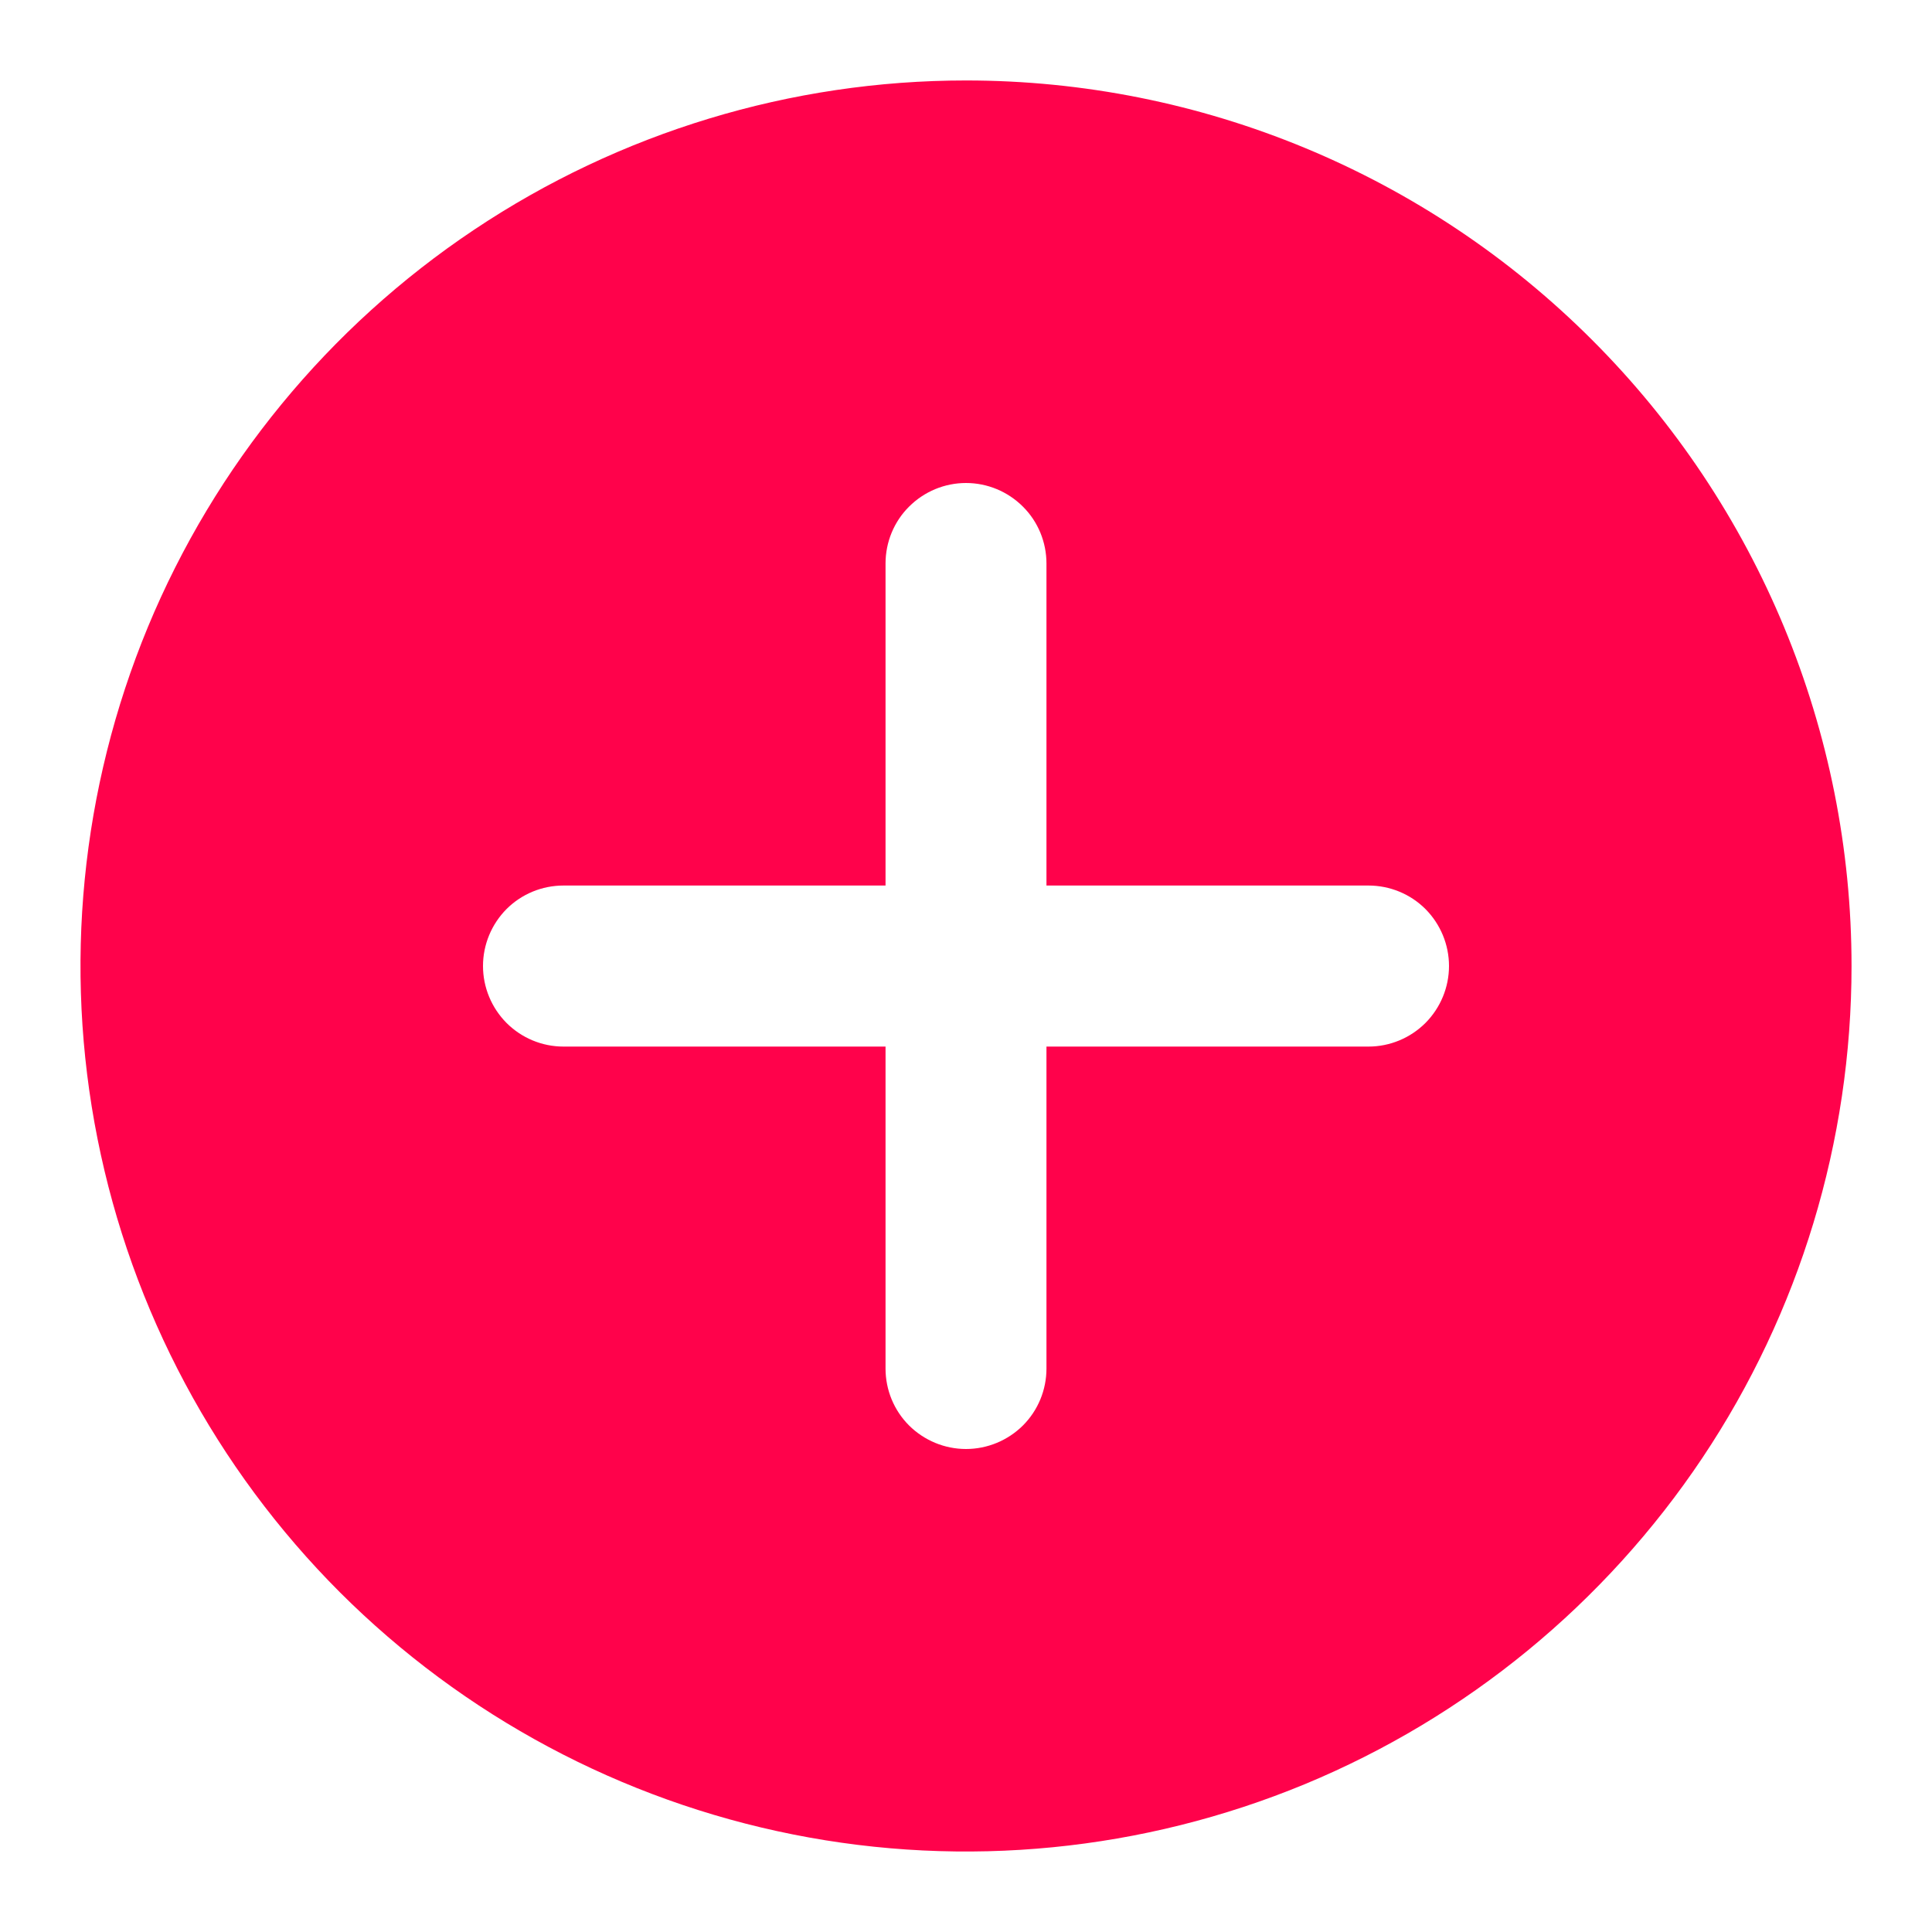<?xml version="1.0" encoding="UTF-8"?> <svg xmlns="http://www.w3.org/2000/svg" width="17" height="17" viewBox="0 0 17 17" fill="none"> <g clip-path="url(#clip0_20_91)"> <path d="M8.5 0.708C6.959 0.708 5.453 1.165 4.171 2.022C2.89 2.878 1.891 4.095 1.301 5.518C0.712 6.942 0.557 8.509 0.858 10.02C1.159 11.532 1.901 12.92 2.99 14.01C4.08 15.099 5.468 15.841 6.98 16.142C8.491 16.443 10.058 16.288 11.482 15.699C12.905 15.109 14.122 14.11 14.979 12.829C15.835 11.548 16.292 10.041 16.292 8.5C16.292 6.434 15.471 4.452 14.009 2.991C12.548 1.529 10.566 0.708 8.5 0.708ZM12.042 9.209H9.208V12.042C9.208 12.23 9.134 12.41 9.001 12.543C8.868 12.675 8.688 12.75 8.5 12.75C8.312 12.75 8.132 12.675 7.999 12.543C7.866 12.41 7.792 12.23 7.792 12.042V9.209H4.958C4.77 9.209 4.59 9.134 4.457 9.001C4.325 8.868 4.25 8.688 4.25 8.5C4.25 8.312 4.325 8.132 4.457 7.999C4.59 7.866 4.77 7.792 4.958 7.792H7.792V4.958C7.792 4.771 7.866 4.59 7.999 4.458C8.132 4.325 8.312 4.25 8.5 4.25C8.688 4.25 8.868 4.325 9.001 4.458C9.134 4.59 9.208 4.771 9.208 4.958V7.792H12.042C12.229 7.792 12.41 7.866 12.543 7.999C12.675 8.132 12.75 8.312 12.75 8.5C12.75 8.688 12.675 8.868 12.543 9.001C12.41 9.134 12.229 9.209 12.042 9.209Z" fill="#FF024B"></path> </g> <defs> <clipPath id="clip0_20_91"> <rect width="17" height="17" fill="white"></rect> </clipPath> </defs> </svg> 